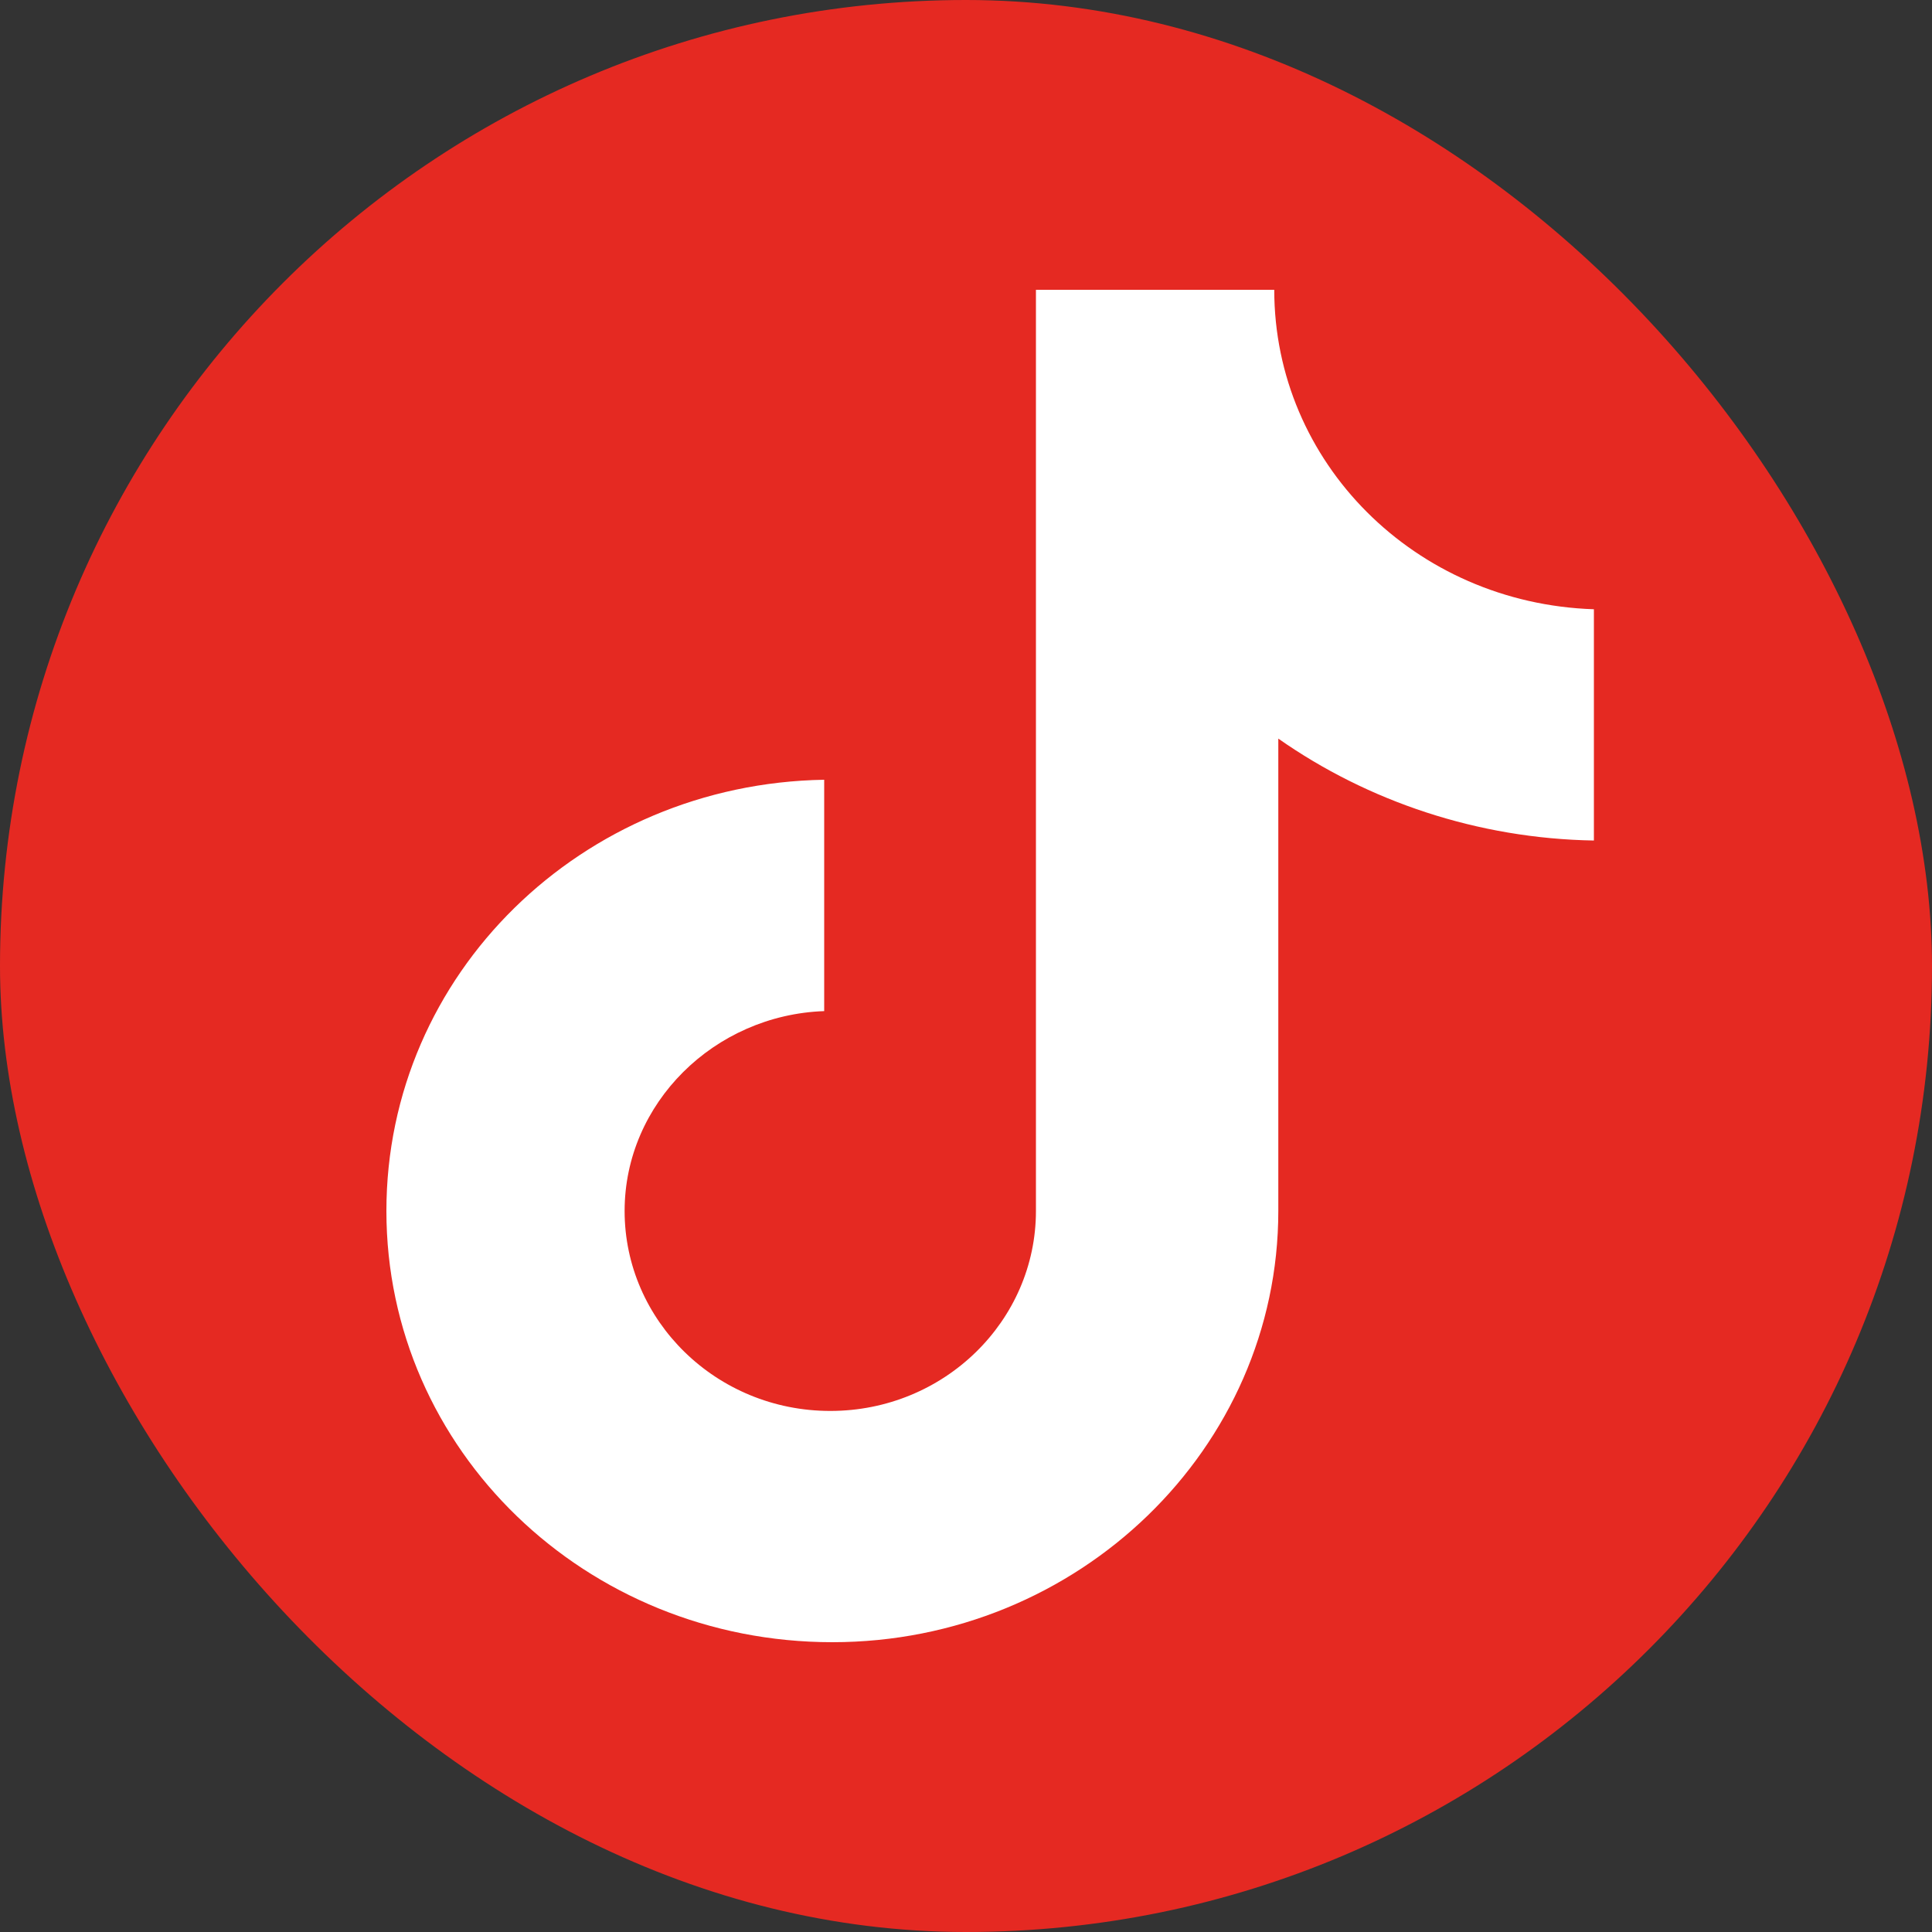 <svg width="20" height="20" viewBox="0 0 20 20" fill="none" xmlns="http://www.w3.org/2000/svg">
<rect x="0" y="0" width="20" height="20" fill="#333333" stroke="none"/>
<rect width="20" height="20" rx="10" fill="#E52922"/>
<path d="M13.191 3H10.724V12.536C10.724 13.672 9.776 14.606 8.595 14.606C7.415 14.606 6.466 13.672 6.466 12.536C6.466 11.42 7.394 10.507 8.532 10.467V8.072C6.024 8.113 4 10.081 4 12.536C4 15.012 6.066 17 8.616 17C11.167 17 13.233 14.991 13.233 12.536V7.646C14.16 8.296 15.299 8.681 16.5 8.701V6.307C14.645 6.246 13.191 4.786 13.191 3Z" fill="white"/>
</svg>
